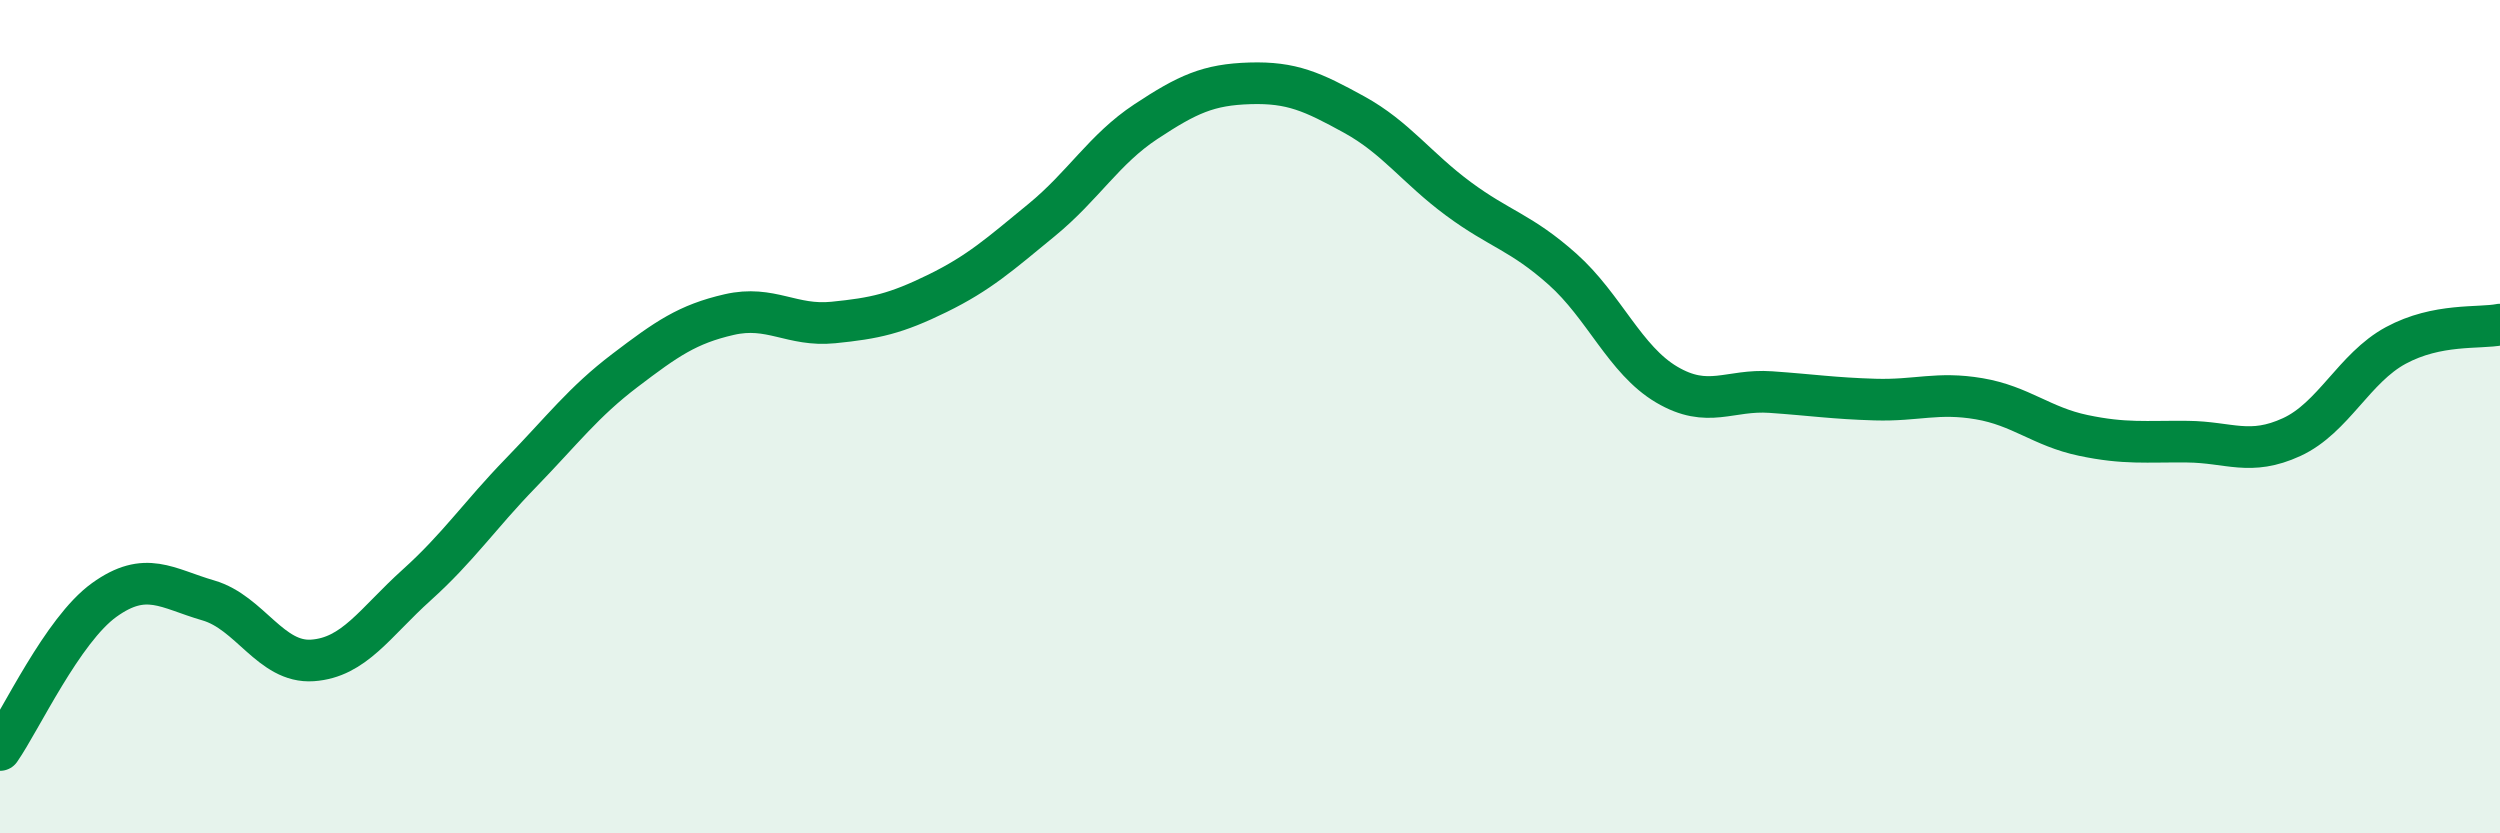 
    <svg width="60" height="20" viewBox="0 0 60 20" xmlns="http://www.w3.org/2000/svg">
      <path
        d="M 0,18 C 0.5,17.28 1.5,15.12 2.5,14.4 C 3.5,13.68 4,14.12 5,14.41 C 6,14.7 6.5,15.92 7.5,15.85 C 8.5,15.78 9,14.94 10,14.04 C 11,13.14 11.5,12.38 12.5,11.35 C 13.5,10.32 14,9.65 15,8.89 C 16,8.13 16.5,7.78 17.5,7.55 C 18.5,7.32 19,7.84 20,7.74 C 21,7.64 21.5,7.53 22.5,7.04 C 23.5,6.55 24,6.1 25,5.28 C 26,4.46 26.5,3.58 27.5,2.92 C 28.5,2.26 29,2.03 30,2 C 31,1.97 31.5,2.2 32.5,2.75 C 33.5,3.3 34,4.03 35,4.77 C 36,5.51 36.5,5.57 37.5,6.46 C 38.5,7.35 39,8.64 40,9.23 C 41,9.82 41.5,9.34 42.5,9.41 C 43.5,9.48 44,9.56 45,9.59 C 46,9.62 46.5,9.4 47.5,9.57 C 48.5,9.74 49,10.24 50,10.45 C 51,10.66 51.5,10.59 52.5,10.6 C 53.5,10.61 54,10.95 55,10.49 C 56,10.03 56.5,8.83 57.5,8.29 C 58.5,7.75 59.5,7.89 60,7.79L60 20L0 20Z"
        fill="#008740"
        opacity="0.1"
        stroke-linecap="round"
        stroke-linejoin="round"
      />
      <path
        d="M 0,18 C 0.5,17.28 1.5,15.12 2.5,14.4 C 3.5,13.68 4,14.12 5,14.41 C 6,14.7 6.5,15.92 7.5,15.85 C 8.5,15.78 9,14.94 10,14.04 C 11,13.14 11.5,12.38 12.5,11.35 C 13.5,10.32 14,9.65 15,8.89 C 16,8.13 16.5,7.78 17.5,7.55 C 18.5,7.32 19,7.84 20,7.74 C 21,7.64 21.5,7.53 22.5,7.04 C 23.5,6.55 24,6.1 25,5.28 C 26,4.46 26.5,3.58 27.5,2.92 C 28.5,2.26 29,2.03 30,2 C 31,1.97 31.5,2.2 32.5,2.75 C 33.5,3.3 34,4.03 35,4.77 C 36,5.51 36.5,5.57 37.5,6.46 C 38.5,7.35 39,8.64 40,9.23 C 41,9.82 41.5,9.34 42.5,9.41 C 43.5,9.48 44,9.56 45,9.59 C 46,9.62 46.5,9.4 47.5,9.57 C 48.5,9.74 49,10.24 50,10.45 C 51,10.66 51.5,10.59 52.5,10.6 C 53.5,10.61 54,10.95 55,10.49 C 56,10.03 56.5,8.83 57.5,8.29 C 58.5,7.75 59.5,7.89 60,7.79"
        stroke="#008740"
        stroke-width="1"
        fill="none"
        stroke-linecap="round"
        stroke-linejoin="round"
      />
    </svg>
  